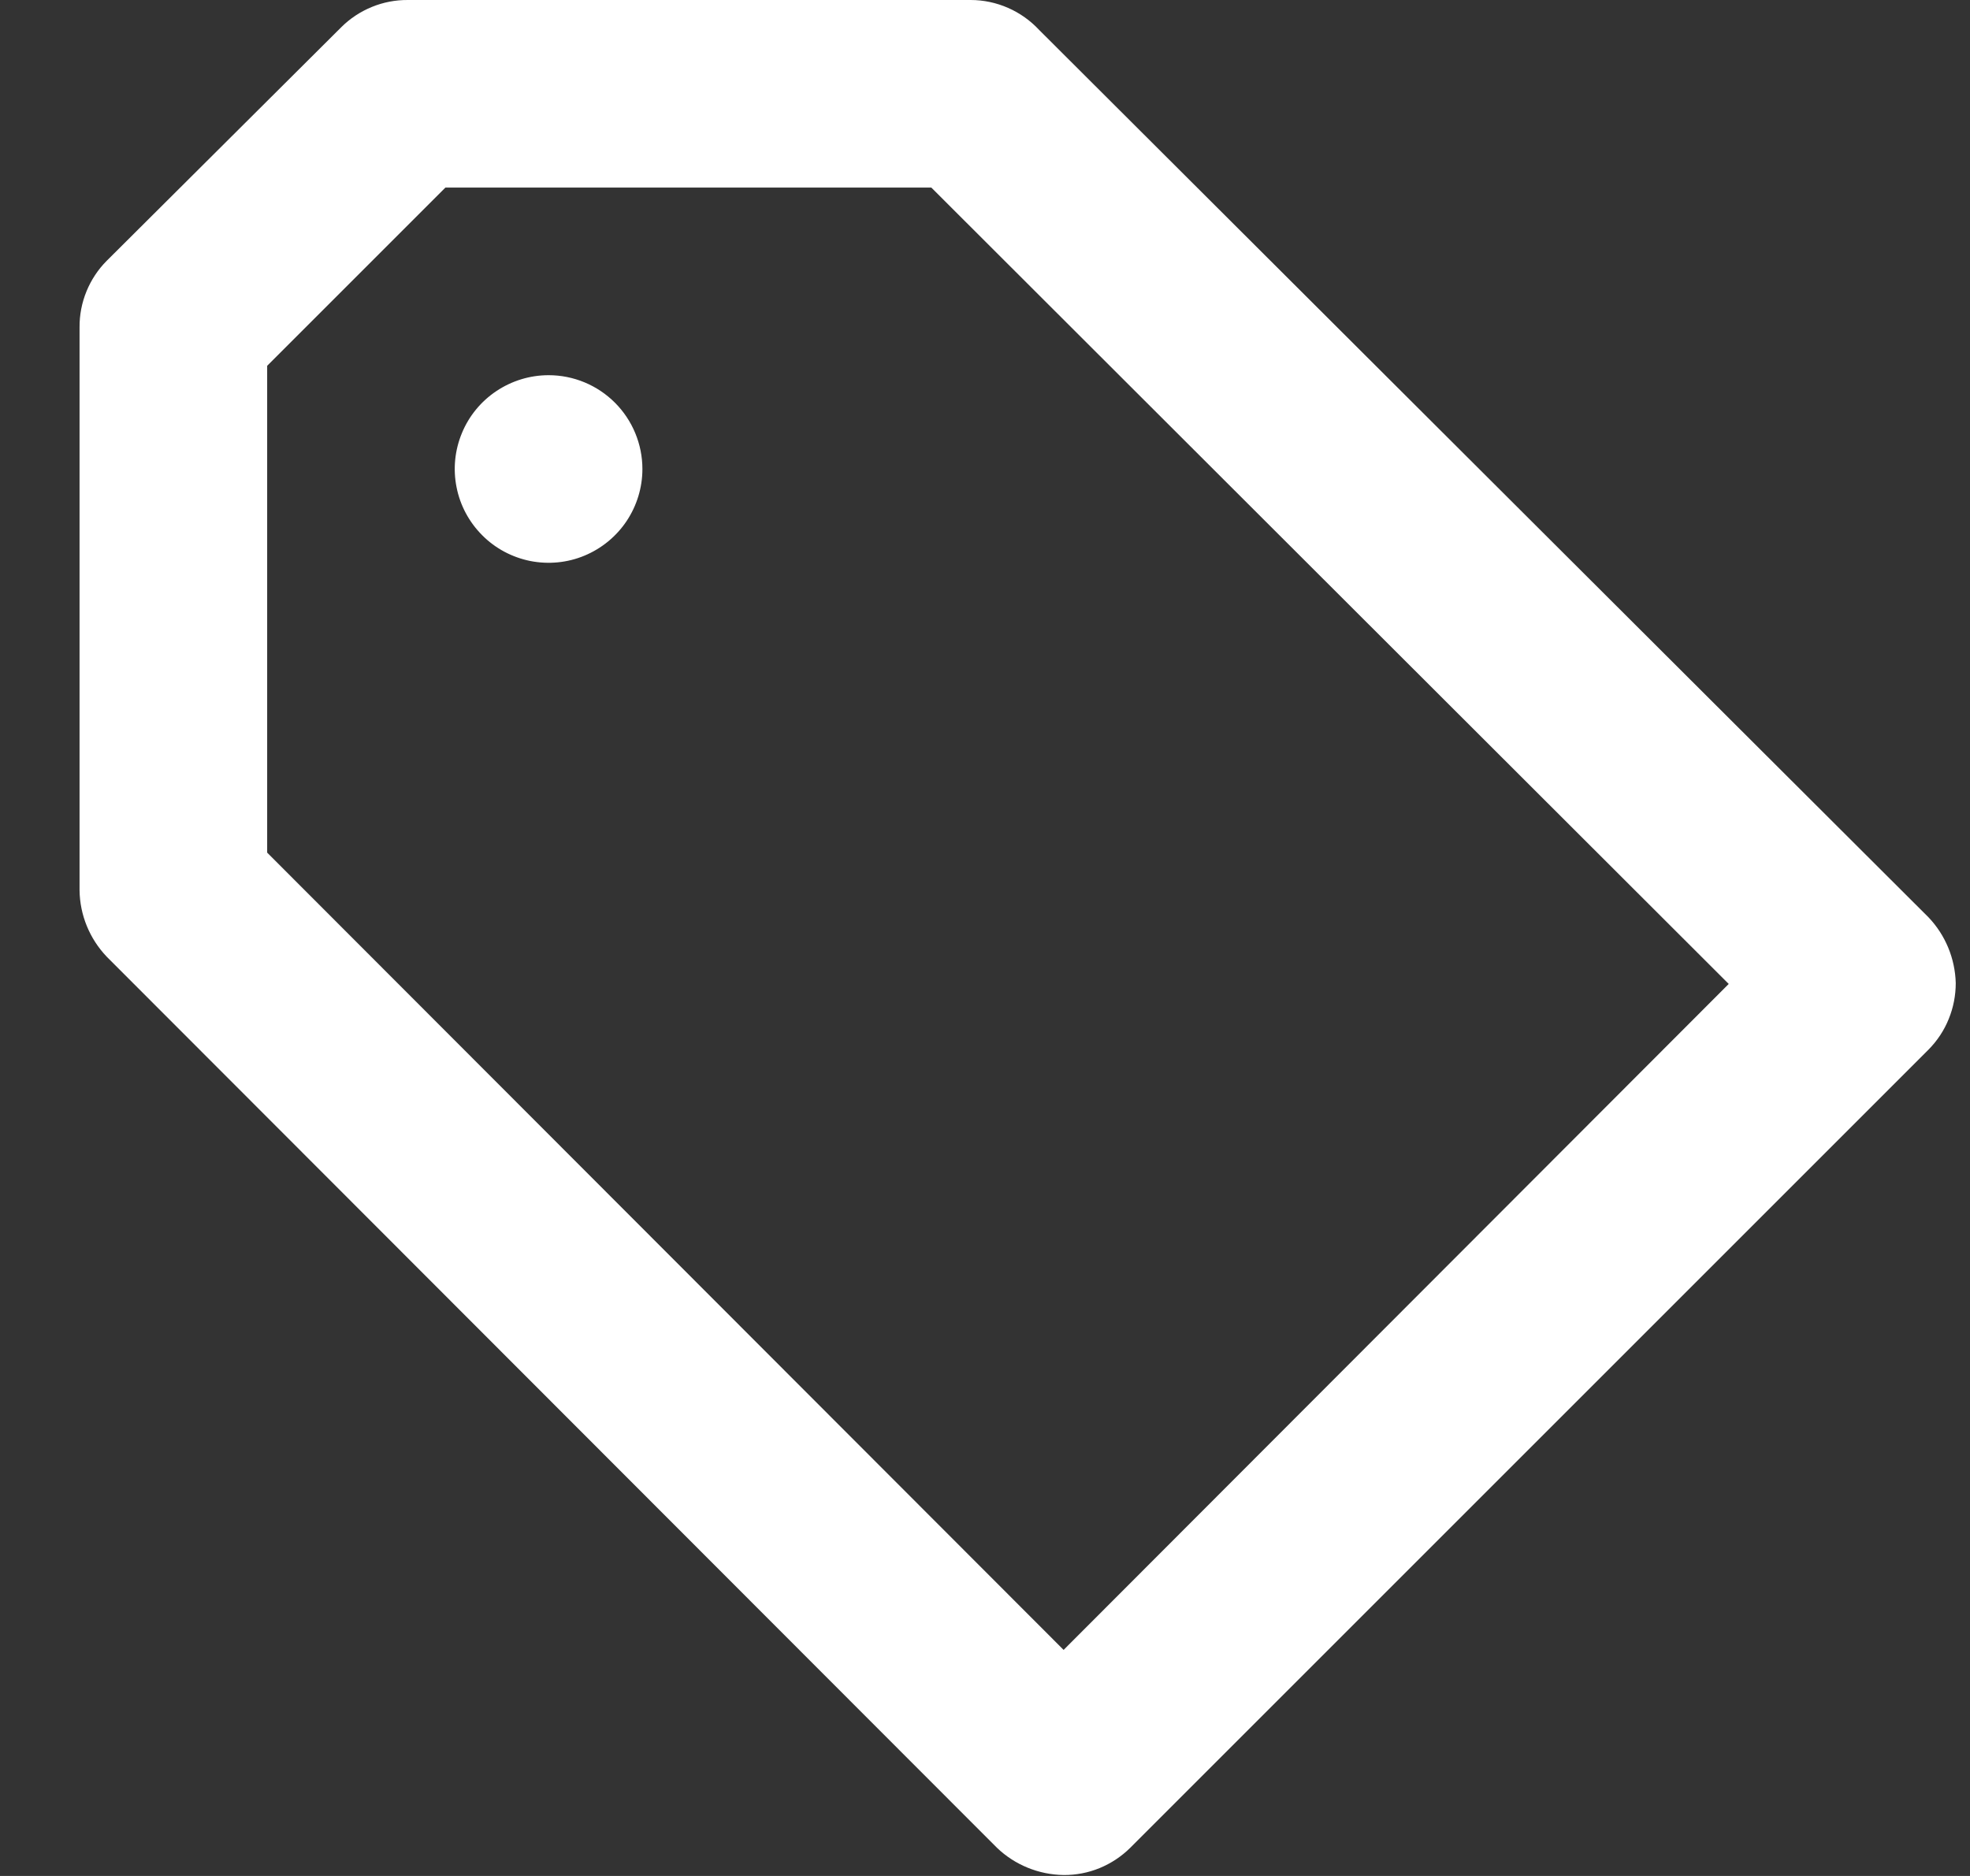 <svg width="21" height="20" viewBox="0 0 21 20" fill="none" xmlns="http://www.w3.org/2000/svg">
<rect x="0" y="0" width="21" height="20" fill="#333333" stroke="none"/>
<path d="M5.848 4C5.65 4 5.457 4.059 5.292 4.169C5.128 4.278 4.999 4.435 4.924 4.617C4.848 4.8 4.828 5.001 4.867 5.195C4.905 5.389 5.001 5.567 5.141 5.707C5.28 5.847 5.459 5.942 5.653 5.981C5.847 6.019 6.048 6 6.23 5.924C6.413 5.848 6.569 5.72 6.679 5.556C6.789 5.391 6.848 5.198 6.848 5C6.848 4.735 6.742 4.48 6.555 4.293C6.367 4.105 6.113 4 5.848 4ZM20.558 9.78L11.078 0.32C10.984 0.219 10.871 0.139 10.746 0.084C10.62 0.029 10.485 0 10.348 1.67143e-05H4.348C4.216 -0.001 4.086 0.024 3.964 0.074C3.842 0.124 3.731 0.197 3.638 0.29L1.138 2.78C1.045 2.873 0.972 2.984 0.922 3.106C0.872 3.228 0.847 3.358 0.848 3.49V9.49C0.851 9.755 0.955 10.008 1.138 10.2L10.628 19.7C10.819 19.883 11.073 19.986 11.338 19.99C11.469 19.991 11.6 19.966 11.722 19.916C11.843 19.866 11.954 19.793 12.048 19.7L20.558 11.19C20.65 11.097 20.724 10.986 20.773 10.864C20.823 10.742 20.848 10.612 20.848 10.48C20.841 10.219 20.738 9.969 20.558 9.78ZM11.338 17.59L2.848 9.09V3.9L4.748 2H9.928L18.428 10.49L11.338 17.59Z" fill="white"/>
</svg>
